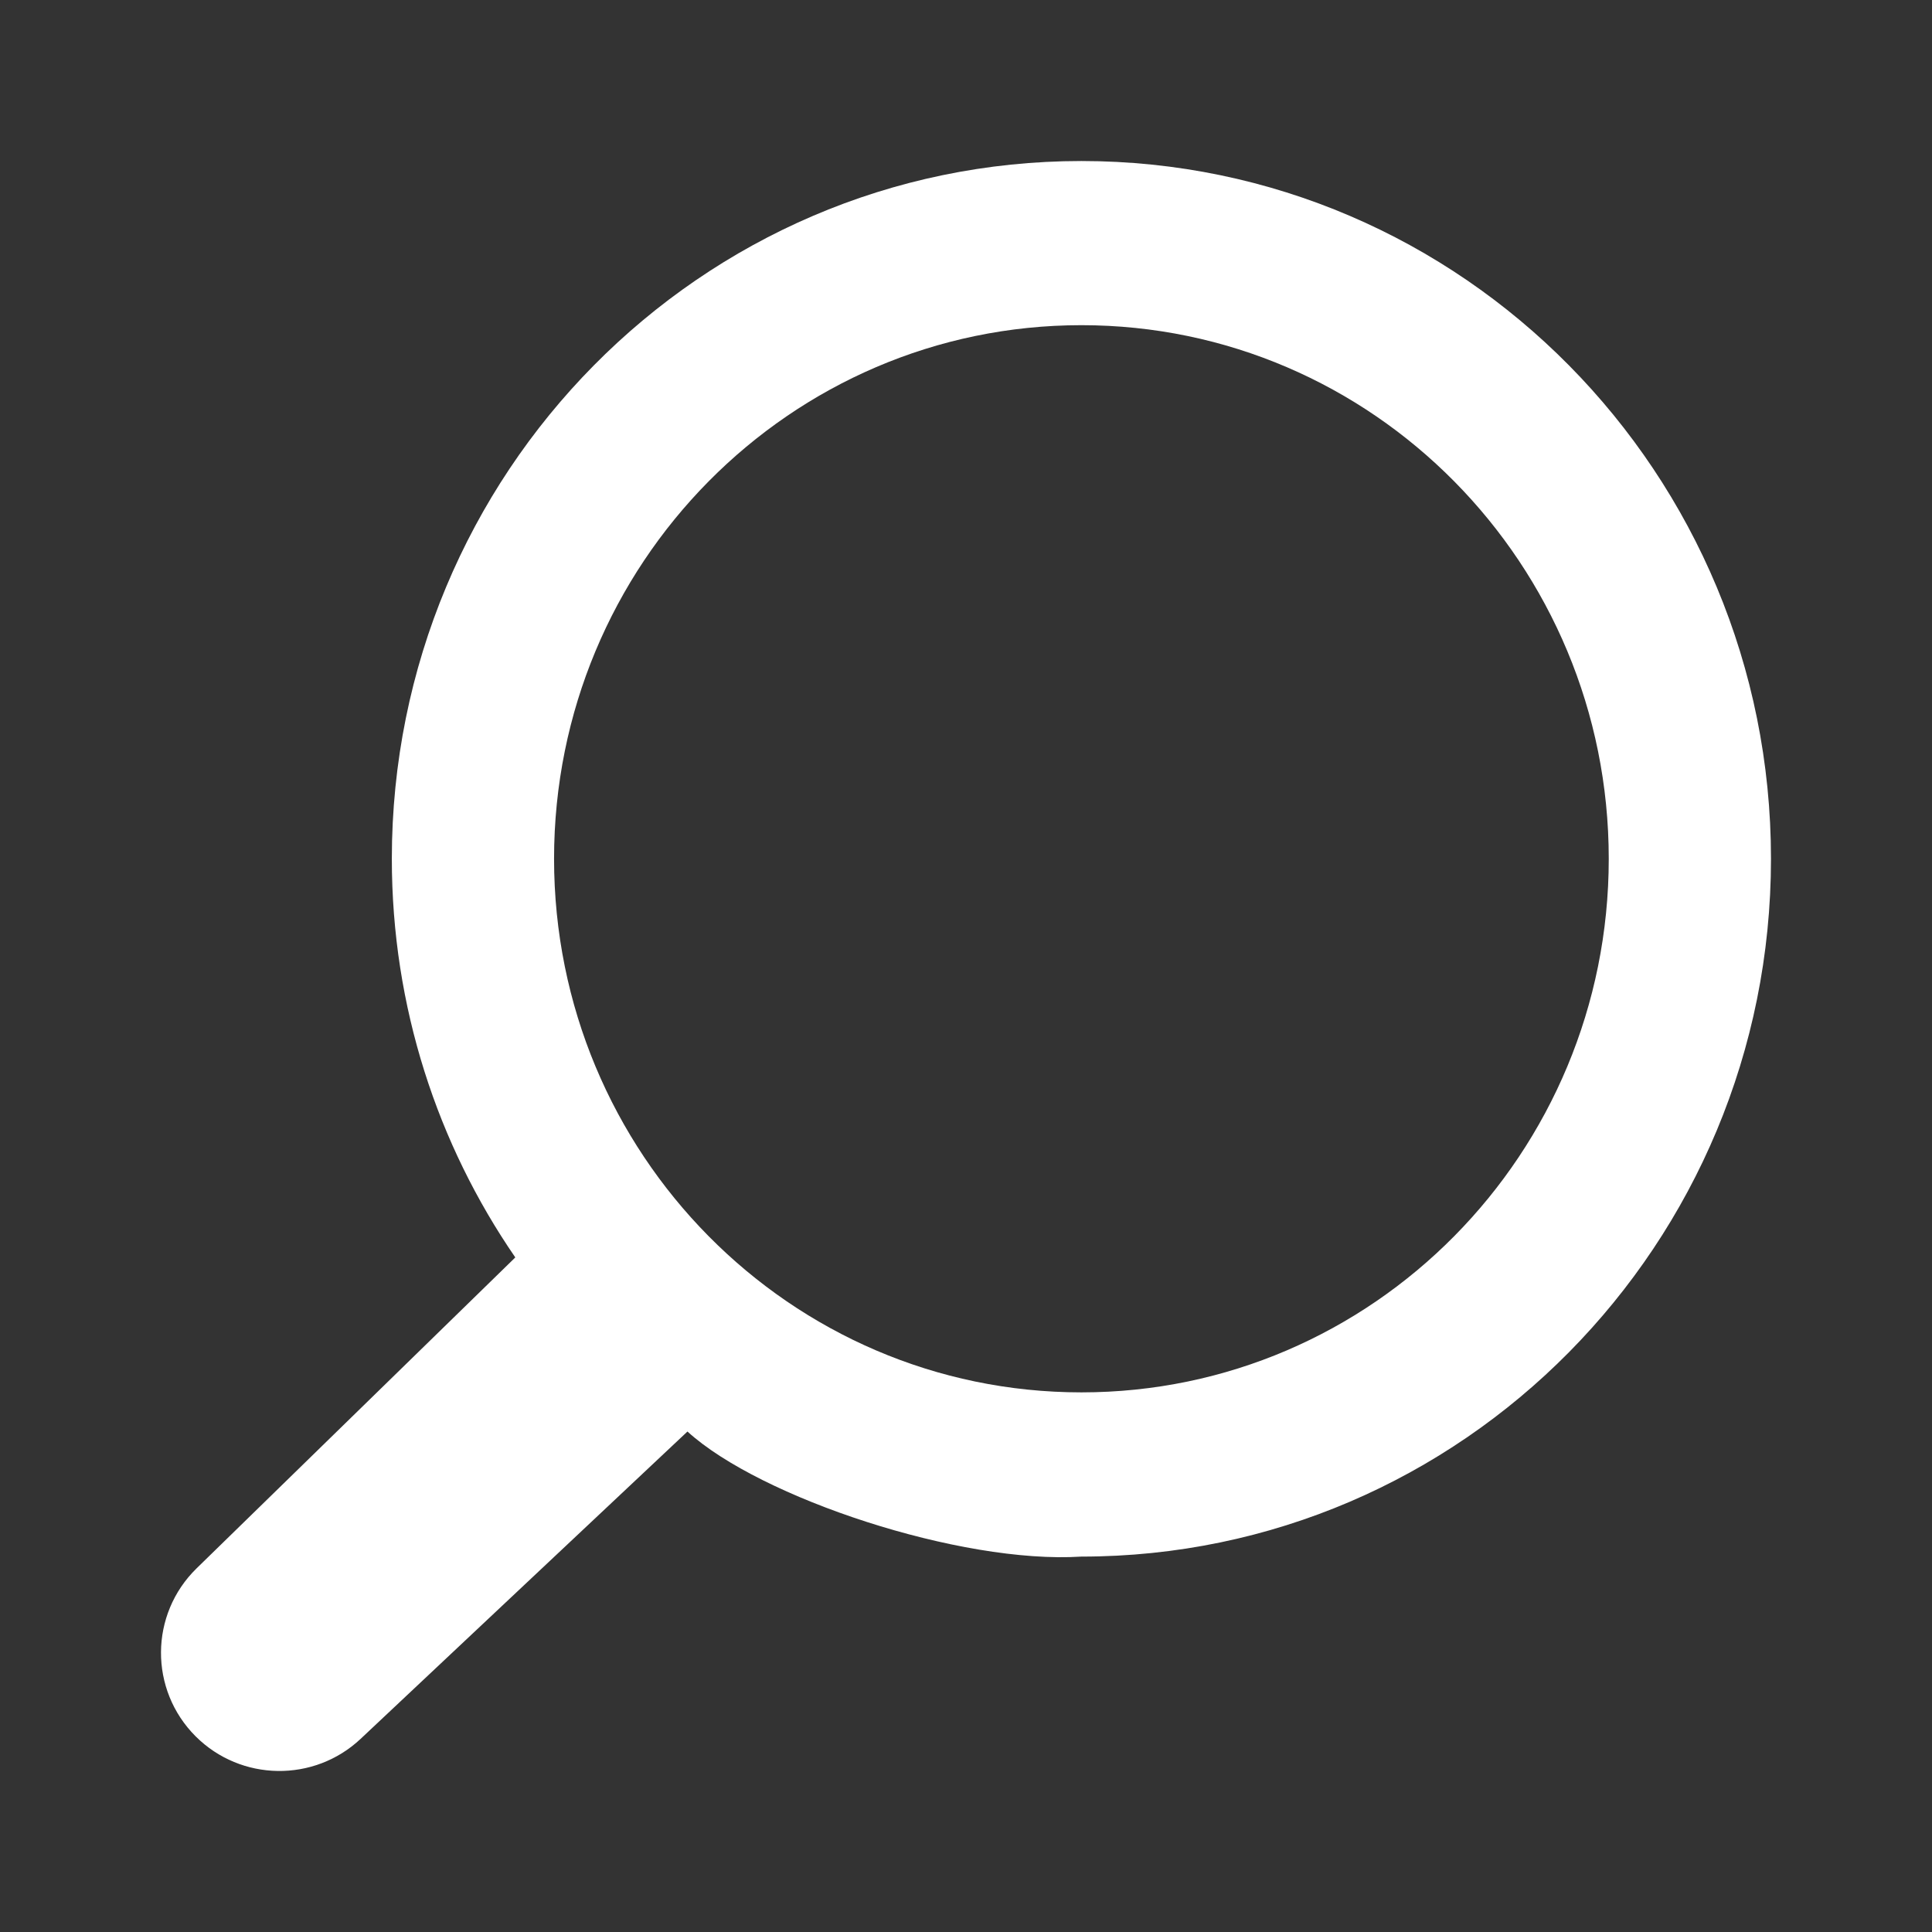 <svg width="32" height="32" viewBox="0 0 32 32" fill="none" xmlns="http://www.w3.org/2000/svg">
<rect x="0" y="0" width="32" height="32" fill="#333333" stroke="none"/>
<path d="M17.912 2.667C24.219 2.667 29.333 7.842 29.333 14.224C29.333 20.607 24.219 25.782 17.912 25.782C15.913 25.91 12.593 24.81 11.388 23.712L11.386 23.711L5.974 28.8C5.202 29.526 3.991 29.508 3.241 28.76C2.469 27.989 2.476 26.738 3.257 25.976L8.535 20.827C7.247 18.954 6.49 16.678 6.49 14.224C6.49 7.842 11.604 2.667 17.912 2.667ZM17.912 23.062C22.736 23.062 26.646 19.105 26.646 14.224C26.646 9.343 22.736 5.386 17.912 5.386C13.088 5.386 9.177 9.343 9.177 14.224C9.177 19.105 13.088 23.062 17.912 23.062Z" fill="white"/>
</svg>
